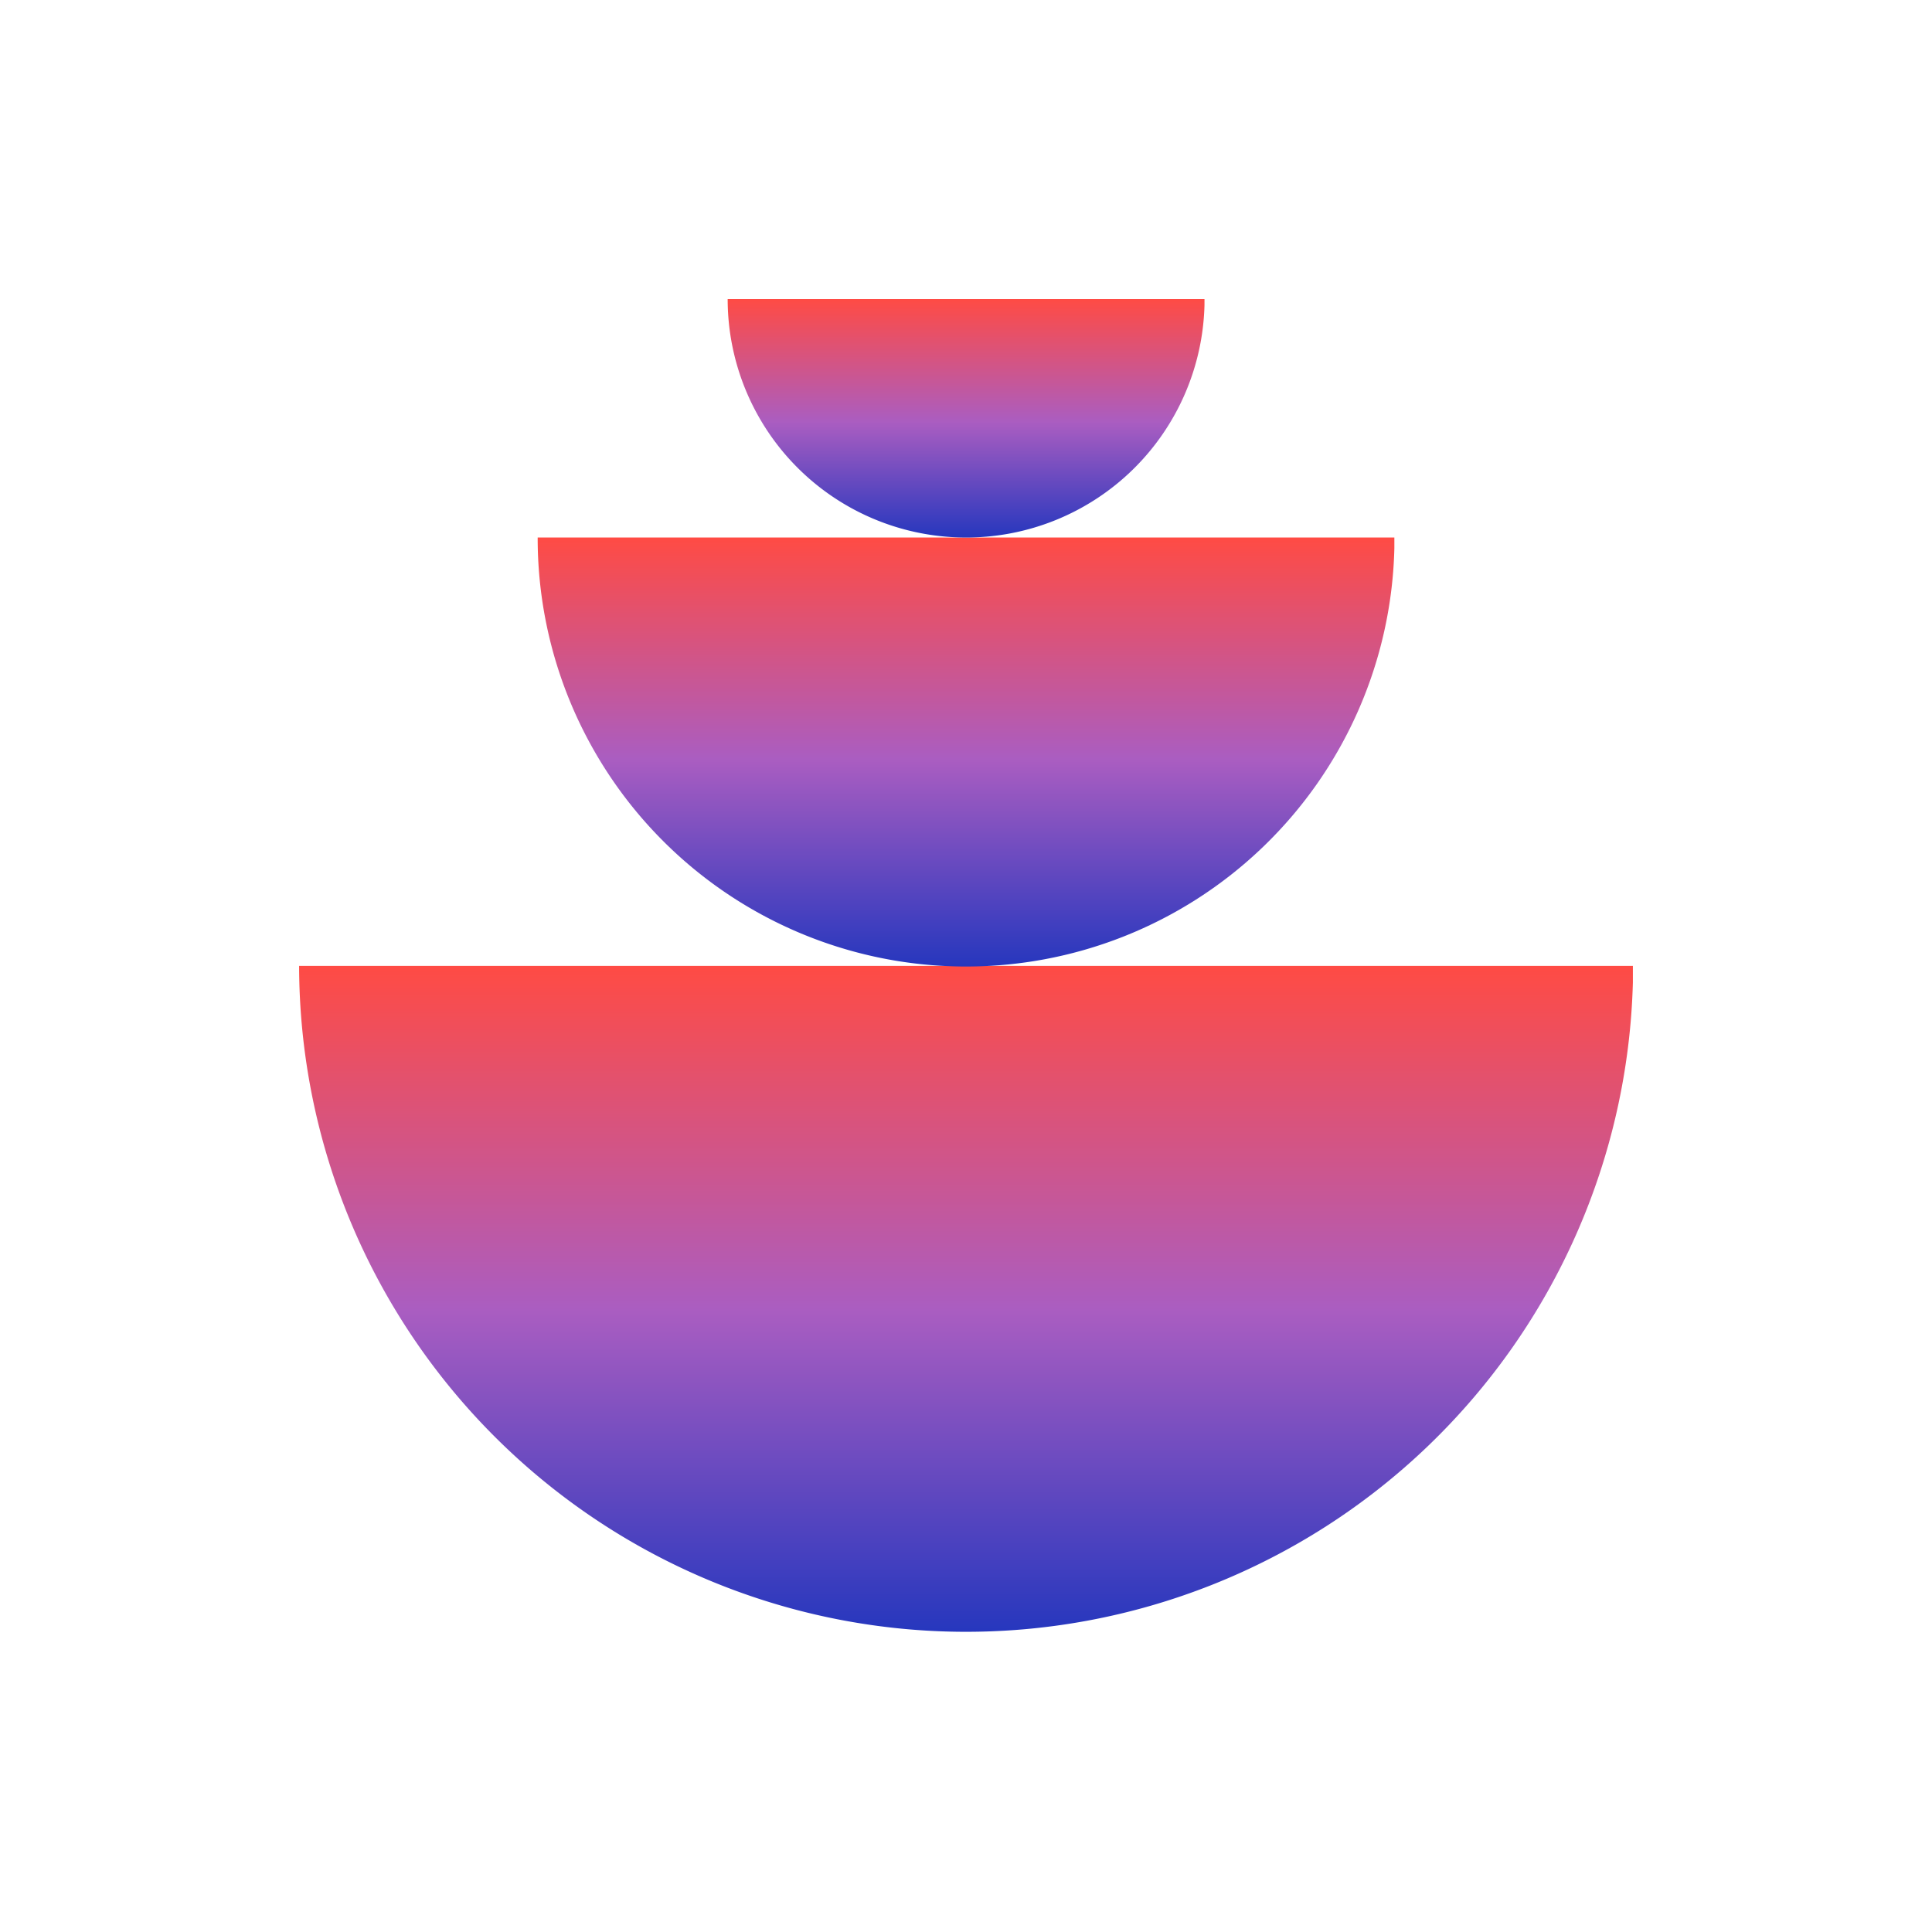 <svg xmlns="http://www.w3.org/2000/svg" xmlns:xlink="http://www.w3.org/1999/xlink" width="50" height="50" viewBox="0 0 50 50">
  <defs>
    <linearGradient id="linear-gradient" x1="0.5" x2="0.5" y2="1" gradientUnits="objectBoundingBox">
      <stop offset="0" stop-color="#ff4b44"/>
      <stop offset="0.517" stop-color="#aa5dc1"/>
      <stop offset="1" stop-color="#2637be"/>
    </linearGradient>
    <clipPath id="clip-path">
      <rect id="Rectangle_7764" data-name="Rectangle 7764" width="34.518" height="34.519" fill="url(#linear-gradient)"/>
    </clipPath>
    <clipPath id="clip-Icon-expertise-supports_com-objectifs_5">
      <rect width="50" height="50"/>
    </clipPath>
  </defs>
  <g id="Icon-expertise-supports_com-objectifs_5" data-name="Icon-expertise-supports_com-objectifs#5" clip-path="url(#clip-Icon-expertise-supports_com-objectifs_5)">
    <g id="Groupe_7651" data-name="Groupe 7651" transform="translate(7.741 7.74)" clip-path="url(#clip-path)">
      <path id="Tracé_7224" data-name="Tracé 7224" d="M0,80.72H34.518v.425A17.262,17.262,0,0,1,0,80.72" transform="translate(0 -63.462)" fill="url(#linear-gradient)"/>
      <path id="Tracé_7225" data-name="Tracé 7225" d="M28.878,28.861H51.049v.273a11.087,11.087,0,0,1-22.171-.273" transform="translate(-22.704 -22.69)" fill="url(#linear-gradient)"/>
      <path id="Tracé_7226" data-name="Tracé 7226" d="M51.873,0h12.34V.152a6.17,6.17,0,0,1-6.169,6.019A6.171,6.171,0,0,1,51.873,0" transform="translate(-40.782)" fill="url(#linear-gradient)"/>
    </g>
  </g>
</svg>

